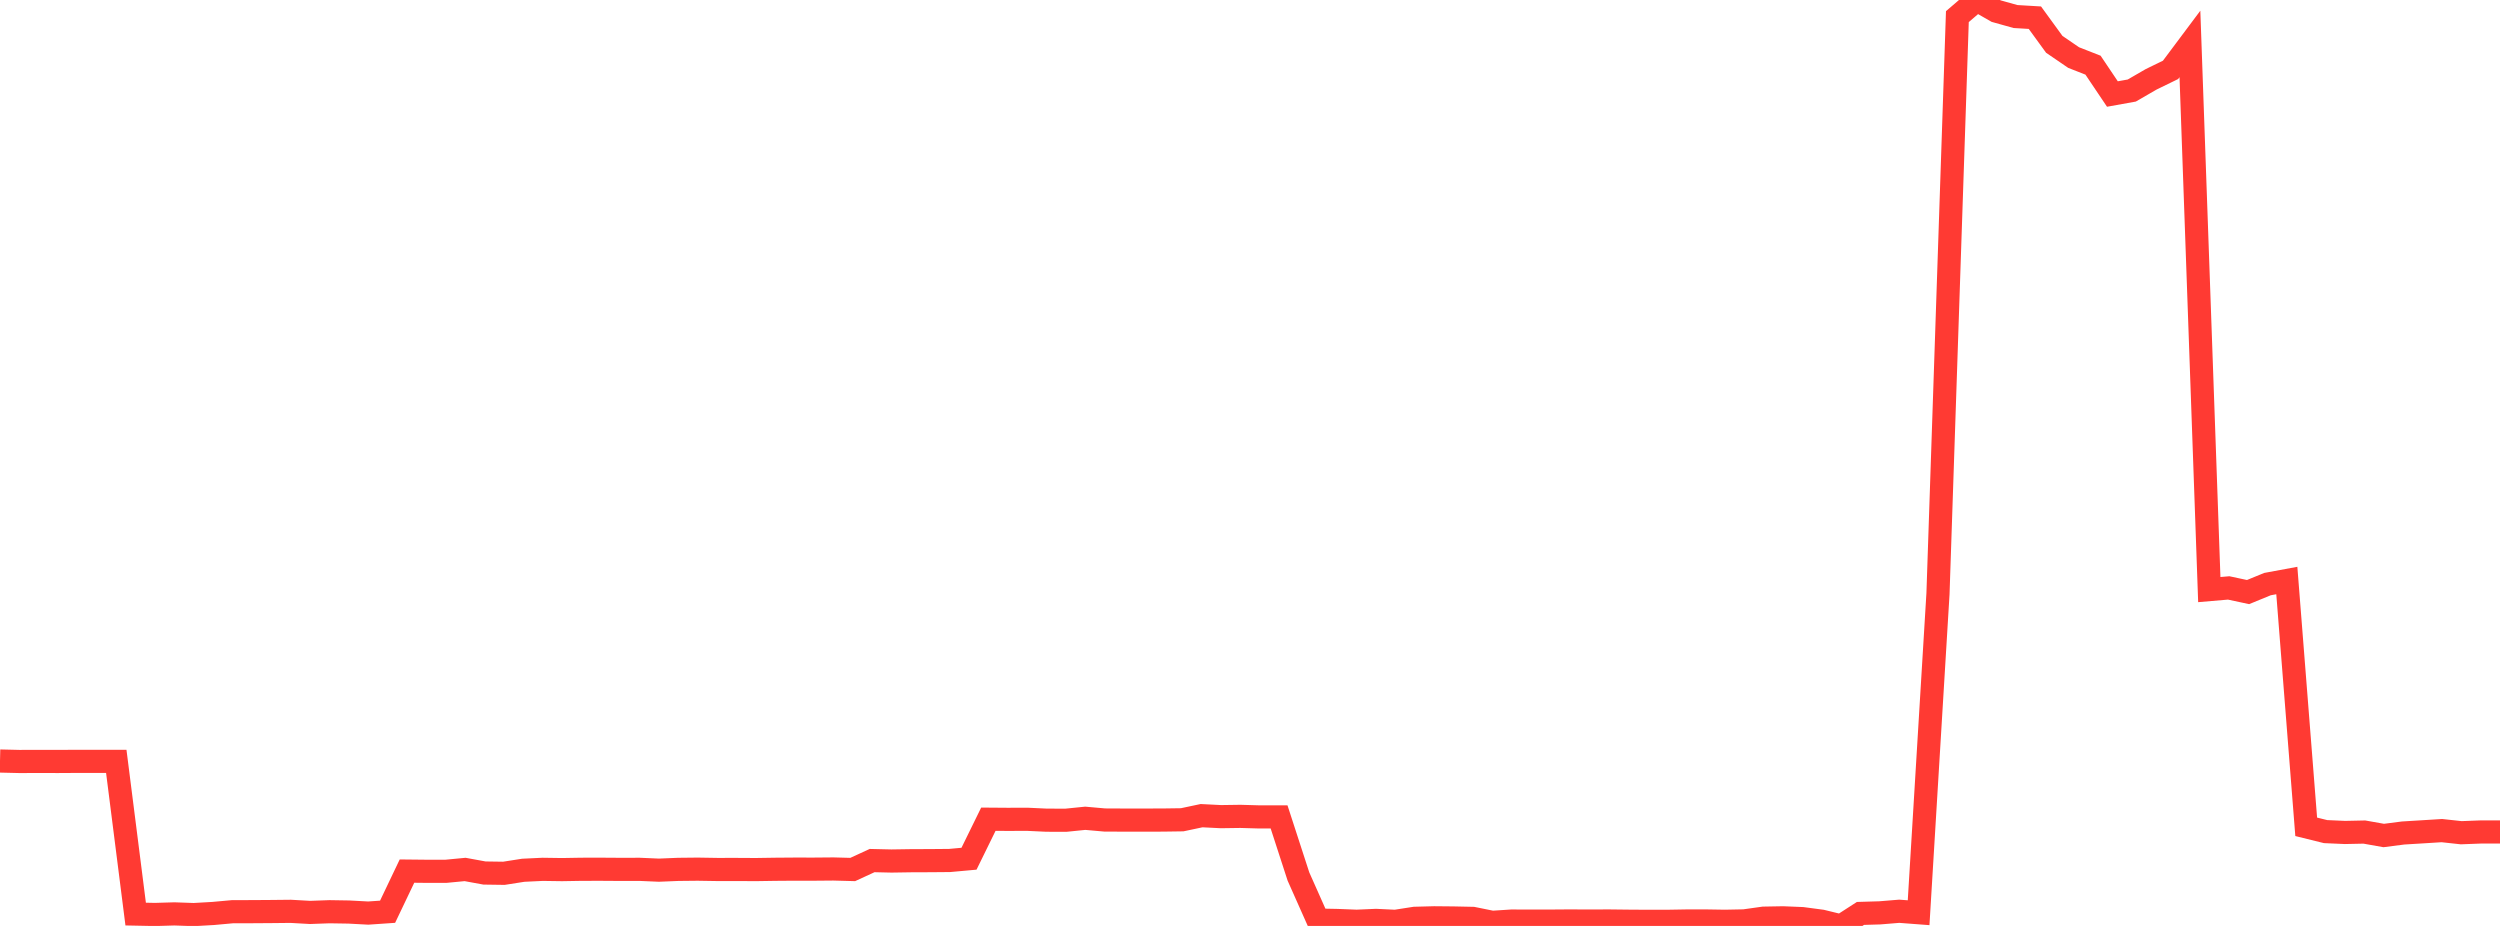 <?xml version="1.0" standalone="no"?>
<!DOCTYPE svg PUBLIC "-//W3C//DTD SVG 1.1//EN" "http://www.w3.org/Graphics/SVG/1.1/DTD/svg11.dtd">

<svg width="135" height="50" viewBox="0 0 135 50" preserveAspectRatio="none" 
  xmlns="http://www.w3.org/2000/svg"
  xmlns:xlink="http://www.w3.org/1999/xlink">


<polyline points="0.0, 41.095 1.047, 41.12 2.093, 41.117 3.14, 41.119 4.186, 41.113 5.233, 41.115 6.279, 41.114 7.326, 49.36 8.372, 49.381 9.419, 49.35 10.465, 49.387 11.512, 49.327 12.558, 49.232 13.605, 49.23 14.651, 49.223 15.698, 49.212 16.744, 49.271 17.791, 49.233 18.837, 49.25 19.884, 49.306 20.93, 49.234 21.977, 47.039 23.023, 47.05 24.07, 47.051 25.116, 46.951 26.163, 47.143 27.209, 47.158 28.256, 46.994 29.302, 46.944 30.349, 46.959 31.395, 46.941 32.442, 46.939 33.488, 46.946 34.535, 46.944 35.581, 46.989 36.628, 46.946 37.674, 46.935 38.721, 46.952 39.767, 46.951 40.814, 46.957 41.86, 46.941 42.907, 46.933 43.953, 46.934 45.0, 46.925 46.047, 46.953 47.093, 46.471 48.14, 46.495 49.186, 46.479 50.233, 46.475 51.279, 46.466 52.326, 46.371 53.372, 44.237 54.419, 44.245 55.465, 44.241 56.512, 44.29 57.558, 44.293 58.605, 44.187 59.651, 44.28 60.698, 44.285 61.744, 44.285 62.791, 44.283 63.837, 44.268 64.884, 44.046 65.93, 44.099 66.977, 44.084 68.023, 44.114 69.07, 44.113 70.116, 47.332 71.163, 49.685 72.209, 49.706 73.256, 49.747 74.302, 49.702 75.349, 49.752 76.395, 49.589 77.442, 49.561 78.488, 49.571 79.535, 49.593 80.581, 49.805 81.628, 49.737 82.674, 49.741 83.721, 49.74 84.767, 49.732 85.814, 49.738 86.86, 49.733 87.907, 49.745 88.953, 49.752 90.0, 49.752 91.047, 49.734 92.093, 49.732 93.14, 49.749 94.186, 49.728 95.233, 49.581 96.279, 49.562 97.326, 49.605 98.372, 49.744 99.419, 50.0 100.465, 49.325 101.512, 49.294 102.558, 49.208 103.605, 49.287 104.651, 32.059 105.698, 0.898 106.744, 0.0 107.791, 0.6 108.837, 0.893 109.884, 0.955 110.93, 2.393 111.977, 3.109 113.023, 3.519 114.07, 5.077 115.116, 4.889 116.163, 4.283 117.209, 3.773 118.256, 2.373 119.302, 31.838 120.349, 31.748 121.395, 31.972 122.442, 31.542 123.488, 31.348 124.535, 44.648 125.581, 44.907 126.628, 44.953 127.674, 44.931 128.721, 45.117 129.767, 44.982 130.814, 44.918 131.86, 44.853 132.907, 44.967 133.953, 44.927 135.0, 44.927" fill="none" stroke="#ff3a33" stroke-width="1.25"/>

</svg>